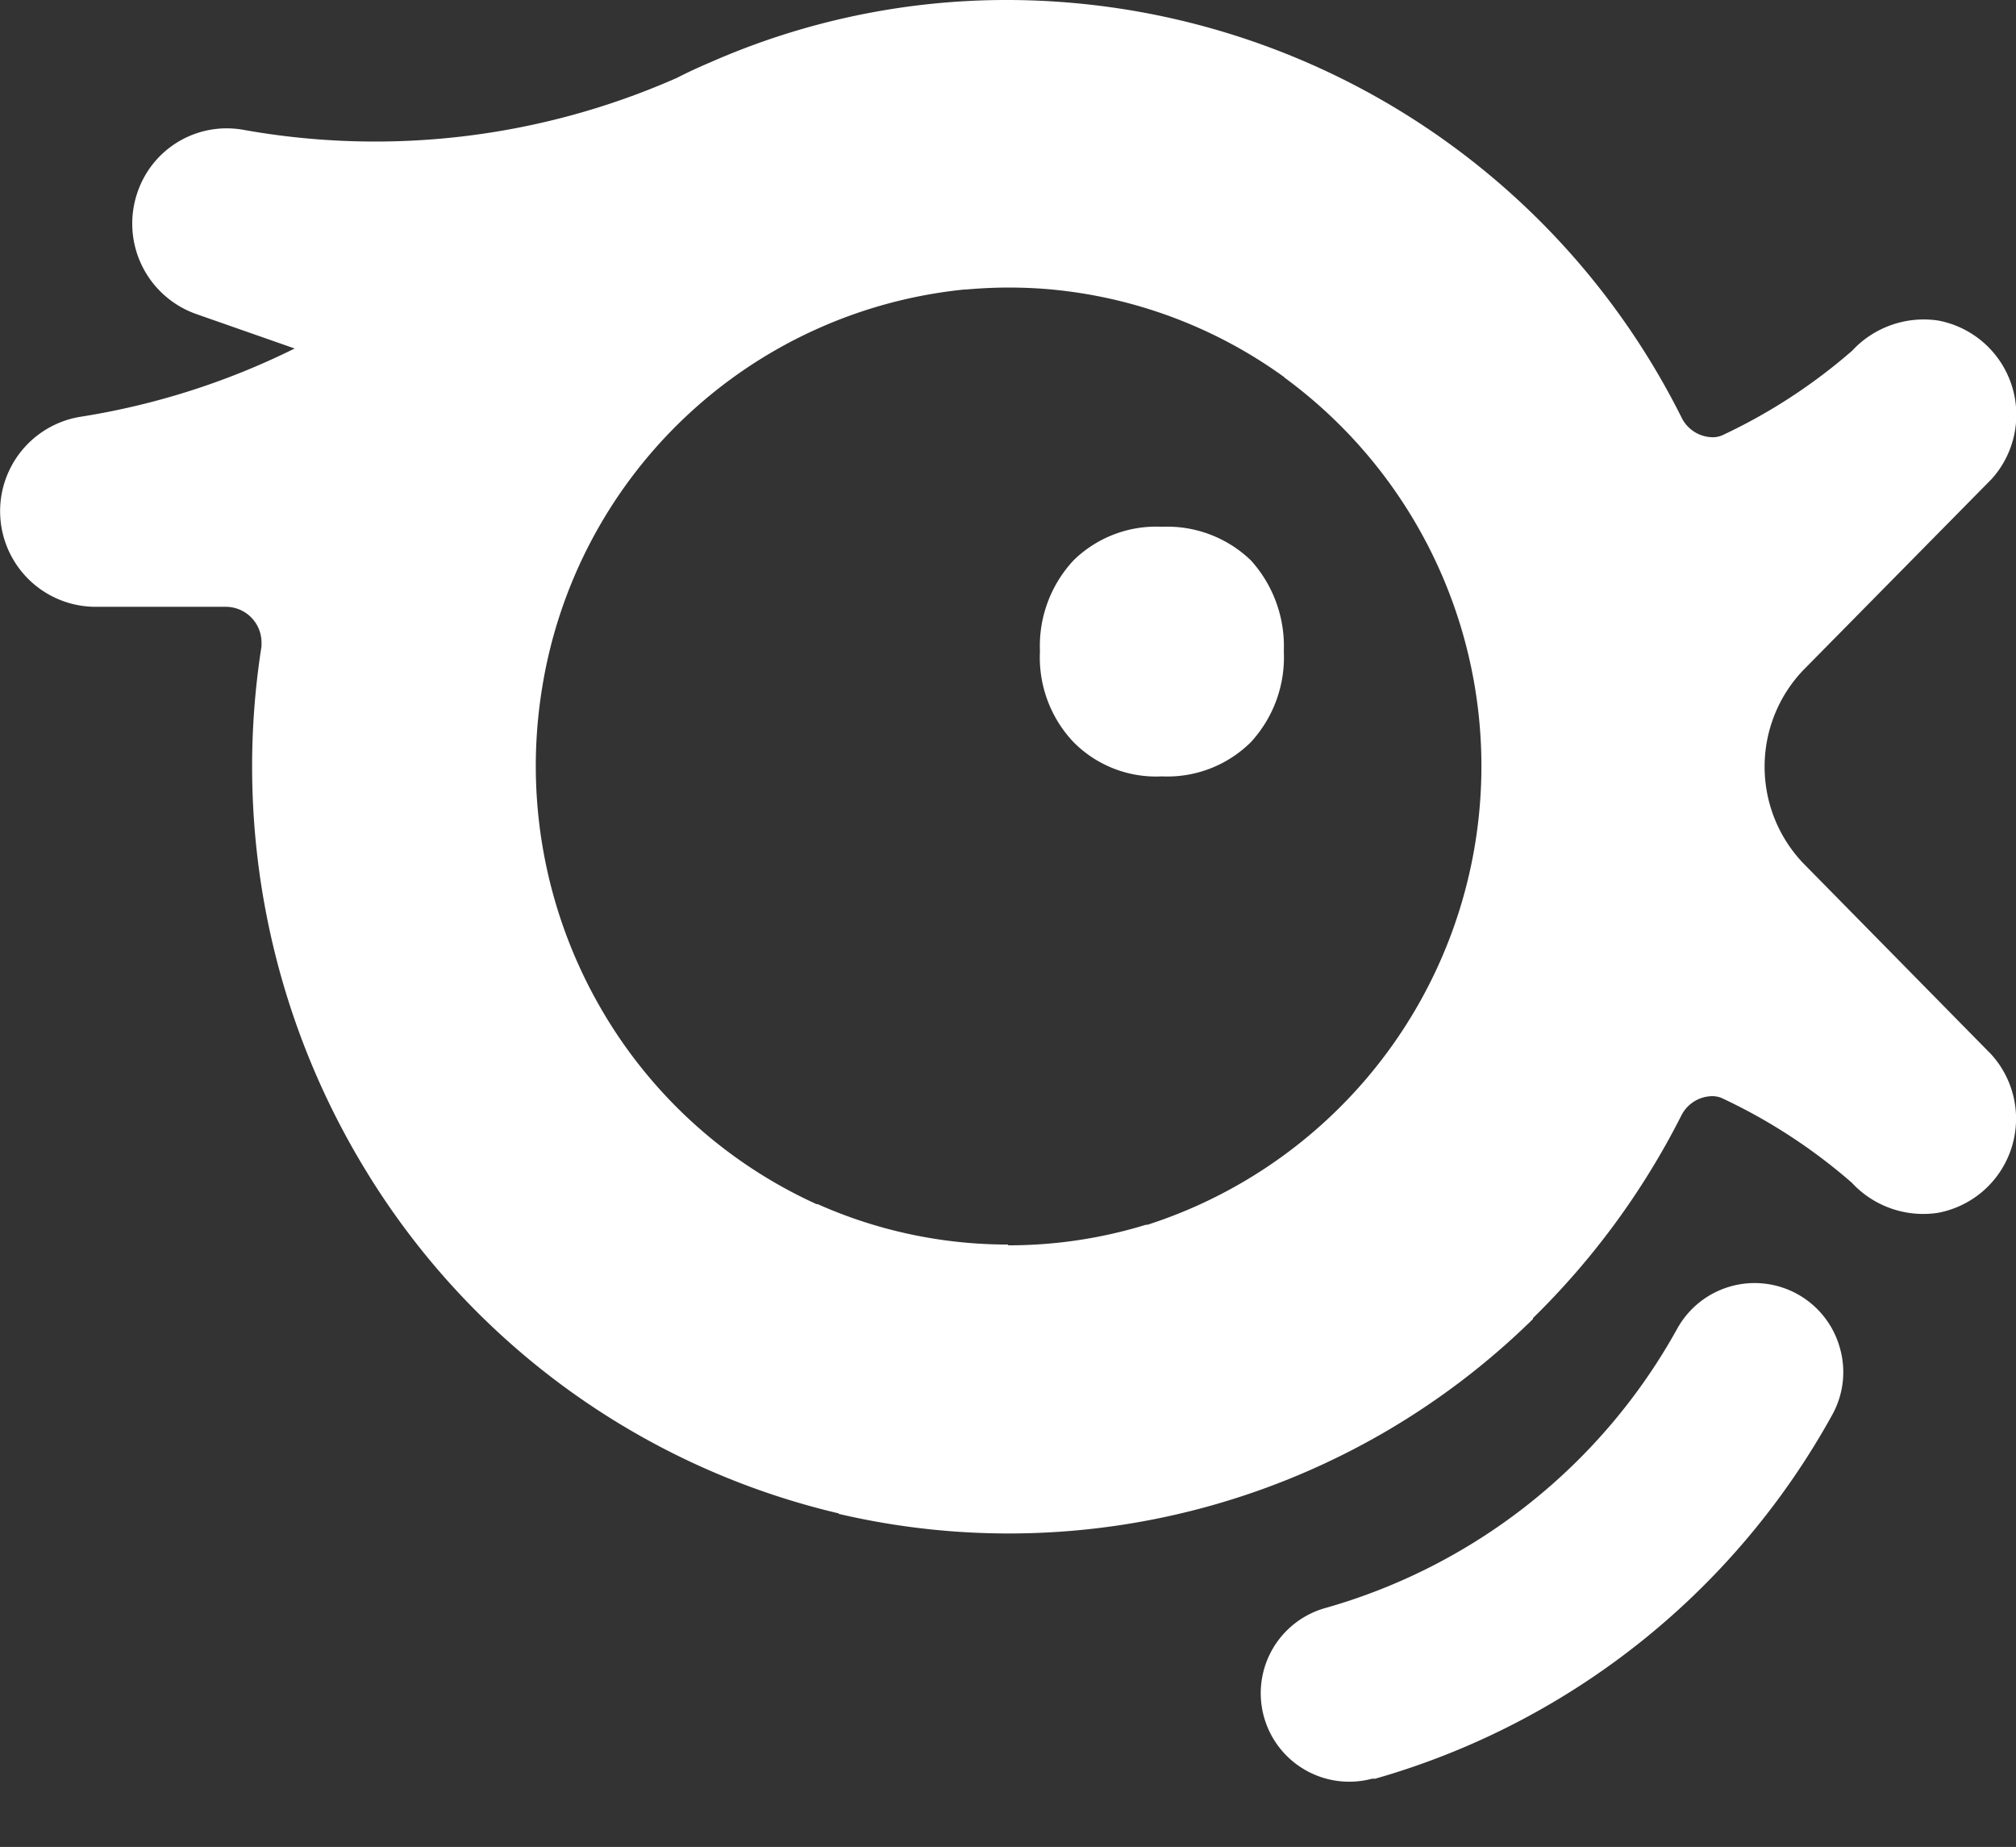 <svg id="Grupo_5819" data-name="Grupo 5819" xmlns="http://www.w3.org/2000/svg" width="15.518" height="14.214" viewBox="0 0 15.518 14.214">
  <rect x="0" y="0" width="15.518" height="14.214" fill="#333333" stroke="none"/>
  <path id="Trazado_3334" data-name="Trazado 3334" d="M61.912,58a.681.681,0,0,0-1.251-.143,4.495,4.495,0,0,1-2.7,2.147.681.681,0,0,0,.351,1.316l.016,0,.008,0,.072-.021h0a5.853,5.853,0,0,0,3.444-2.775A.677.677,0,0,0,61.912,58" transform="translate(-47.751 -47.631)" fill="#fff" stroke="rgba(0,0,0,0)" stroke-miterlimit="10" stroke-width="1"/>
  <path id="Trazado_3339" data-name="Trazado 3339" d="M6.456,11.647A5.821,5.821,0,0,1,2.844,9.054l-.008-.013a5.959,5.959,0,0,1-.823-4.067c0-.009,0-.02,0-.028a.275.275,0,0,0-.273-.276H.729a.736.736,0,0,1-.1-1.464,5.7,5.7,0,0,0,1.639-.524l-.757-.265a.738.738,0,0,1-.454-.933A.725.725,0,0,1,1.878,1,5.751,5.751,0,0,0,5.209.6Q5.332.537,5.467.48A5.654,5.654,0,0,1,7.762,0a5.81,5.81,0,0,1,5.182,3.214.27.27,0,0,0,.24.151.184.184,0,0,0,.073-.015,4.282,4.282,0,0,0,1-.651.751.751,0,0,1,.663-.232.738.738,0,0,1,.41,1.22L13.876,5.162a1.077,1.077,0,0,0,0,1.477l1.451,1.475a.737.737,0,0,1-.41,1.22.75.75,0,0,1-.663-.232,4.282,4.282,0,0,0-1-.651.187.187,0,0,0-.073-.015.27.27,0,0,0-.24.151v0A5.917,5.917,0,0,1,11.8,10.144a.017.017,0,0,1,0,.007v0a5.757,5.757,0,0,1-5.343,1.5ZM7.762,9.584a3.594,3.594,0,0,0,1.058-.158l.006,0,.006,0A3.708,3.708,0,0,0,9.89,2.908L9.882,2.9l0,0a3.631,3.631,0,0,0-1.82-.675q-.146-.012-.3-.012t-.325.015H7.424a3.664,3.664,0,0,0-3.25,3.06v0h0a3.726,3.726,0,0,0,.452,2.474l0,0,0,0A3.669,3.669,0,0,0,6.285,9.267l0,0,.009,0q.137.061.28.111.118.041.239.074a3.6,3.6,0,0,0,.945.126" transform="translate(0 0)" fill="#fff"/>
  <path id="Trazado_3340" data-name="Trazado 3340" d="M48.283,25.567a.912.912,0,0,0,.684-.263.964.964,0,0,0,.254-.7.983.983,0,0,0-.254-.7.929.929,0,0,0-.684-.258.909.909,0,0,0-.68.258.966.966,0,0,0-.259.7.947.947,0,0,0,.259.7.893.893,0,0,0,.68.263" transform="translate(-39.339 -19.592)" fill="#fff" stroke="rgba(0,0,0,0)" stroke-miterlimit="10" stroke-width="1"/>
</svg>
